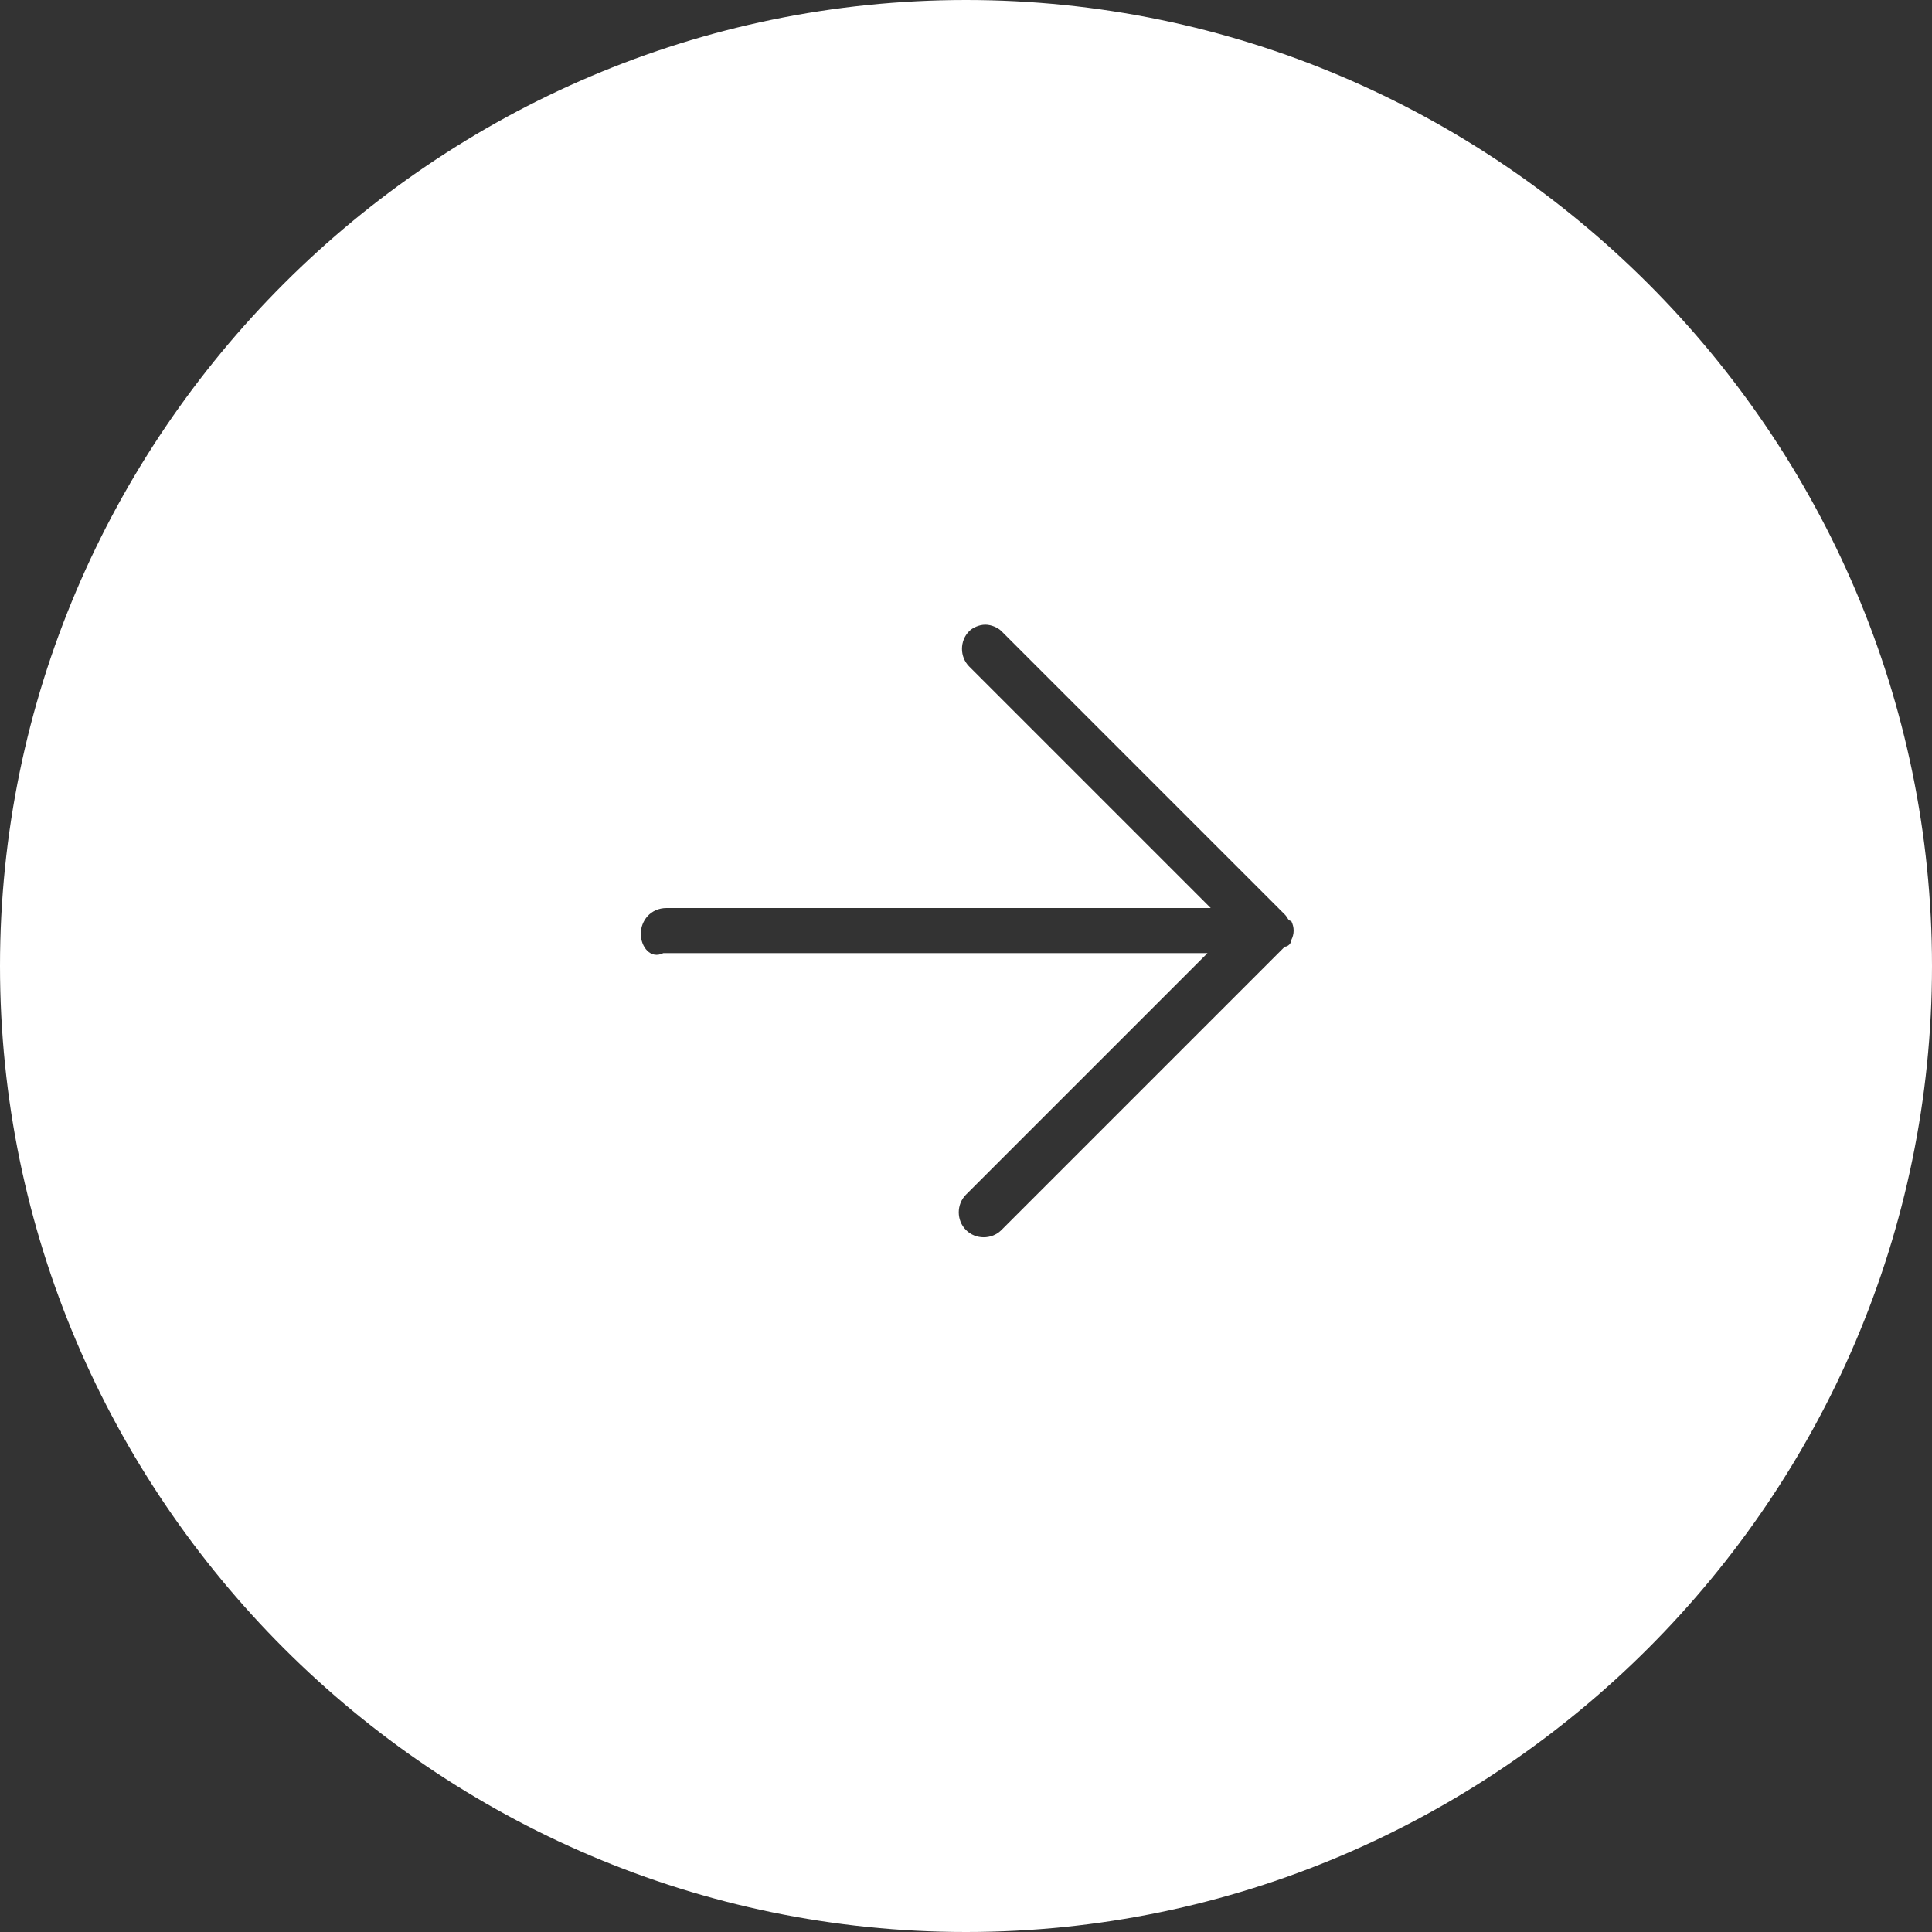<?xml version="1.0" encoding="utf-8"?>
<!-- Generator: Adobe Illustrator 27.0.0, SVG Export Plug-In . SVG Version: 6.00 Build 0)  -->
<svg version="1.1" id="Layer_1" xmlns="http://www.w3.org/2000/svg" xmlns:xlink="http://www.w3.org/1999/xlink" x="0px" y="0px"
	 viewBox="0 0 60 60" style="enable-background:new 0 0 60 60;" xml:space="preserve">
<rect x="0" y="0" width="60" height="60" fill="#333333" stroke="none"/>
<style type="text/css">
	.st0{fill:#FFFFFF;}
</style>
<path class="st0" d="M30,60c16.5,0,30-13.5,30-30S46.5,0,30,0C13.5,0,0,13.5,0,30C0,46.5,13.5,60,30,60z M19.9,29
	c0-0.4,0.3-0.8,0.8-0.8h16.9l-7.5-7.5c-0.3-0.3-0.3-0.8,0-1.1c0.1-0.1,0.3-0.2,0.5-0.2s0.4,0.1,0.5,0.2l8.8,8.8
	c0.1,0.1,0.1,0.2,0.2,0.2c0.1,0.2,0.1,0.4,0,0.6c0,0.1-0.1,0.2-0.2,0.2l-8.8,8.8c-0.3,0.3-0.8,0.3-1.1,0s-0.3-0.8,0-1.1l7.5-7.5
	H20.6C20.2,29.8,19.9,29.4,19.9,29z"/>
</svg>
